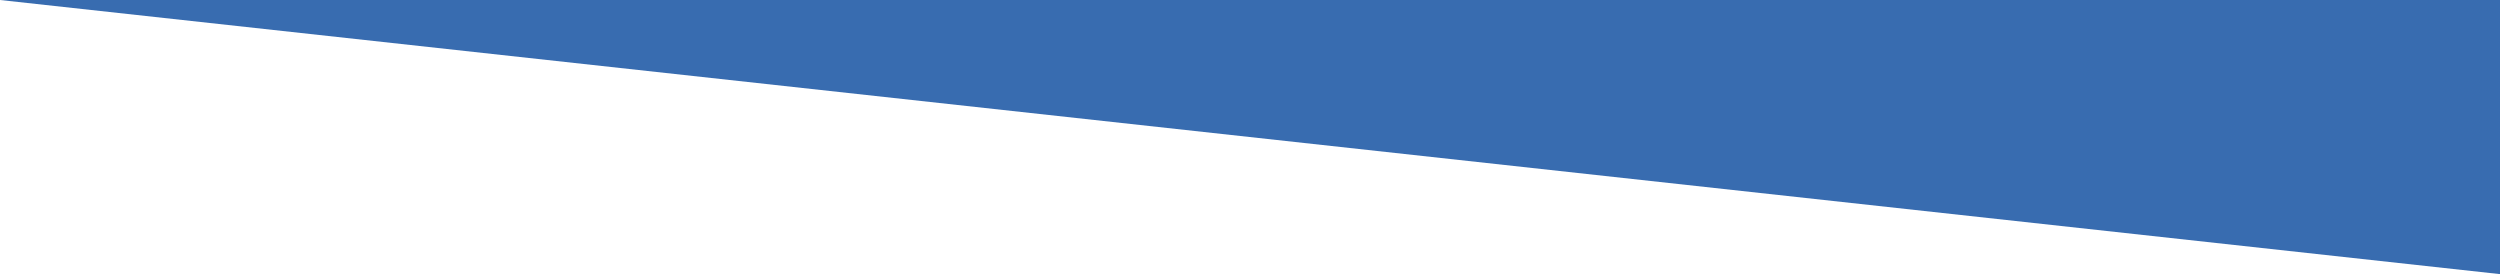 <?xml version="1.0" encoding="utf-8"?>
<!-- Generator: Adobe Illustrator 26.0.1, SVG Export Plug-In . SVG Version: 6.00 Build 0)  -->
<svg version="1.1" id="bg" xmlns="http://www.w3.org/2000/svg" xmlns:xlink="http://www.w3.org/1999/xlink" x="0px" y="0px"
	 viewBox="0 0 1368 150" style="enable-background:new 0 0 1368 150;" xml:space="preserve">
<style type="text/css">
	.st0{fill:#386CB0;}
</style>
<path class="st0" d="M0,0l1368,0v150L0,0z"/>
</svg>
